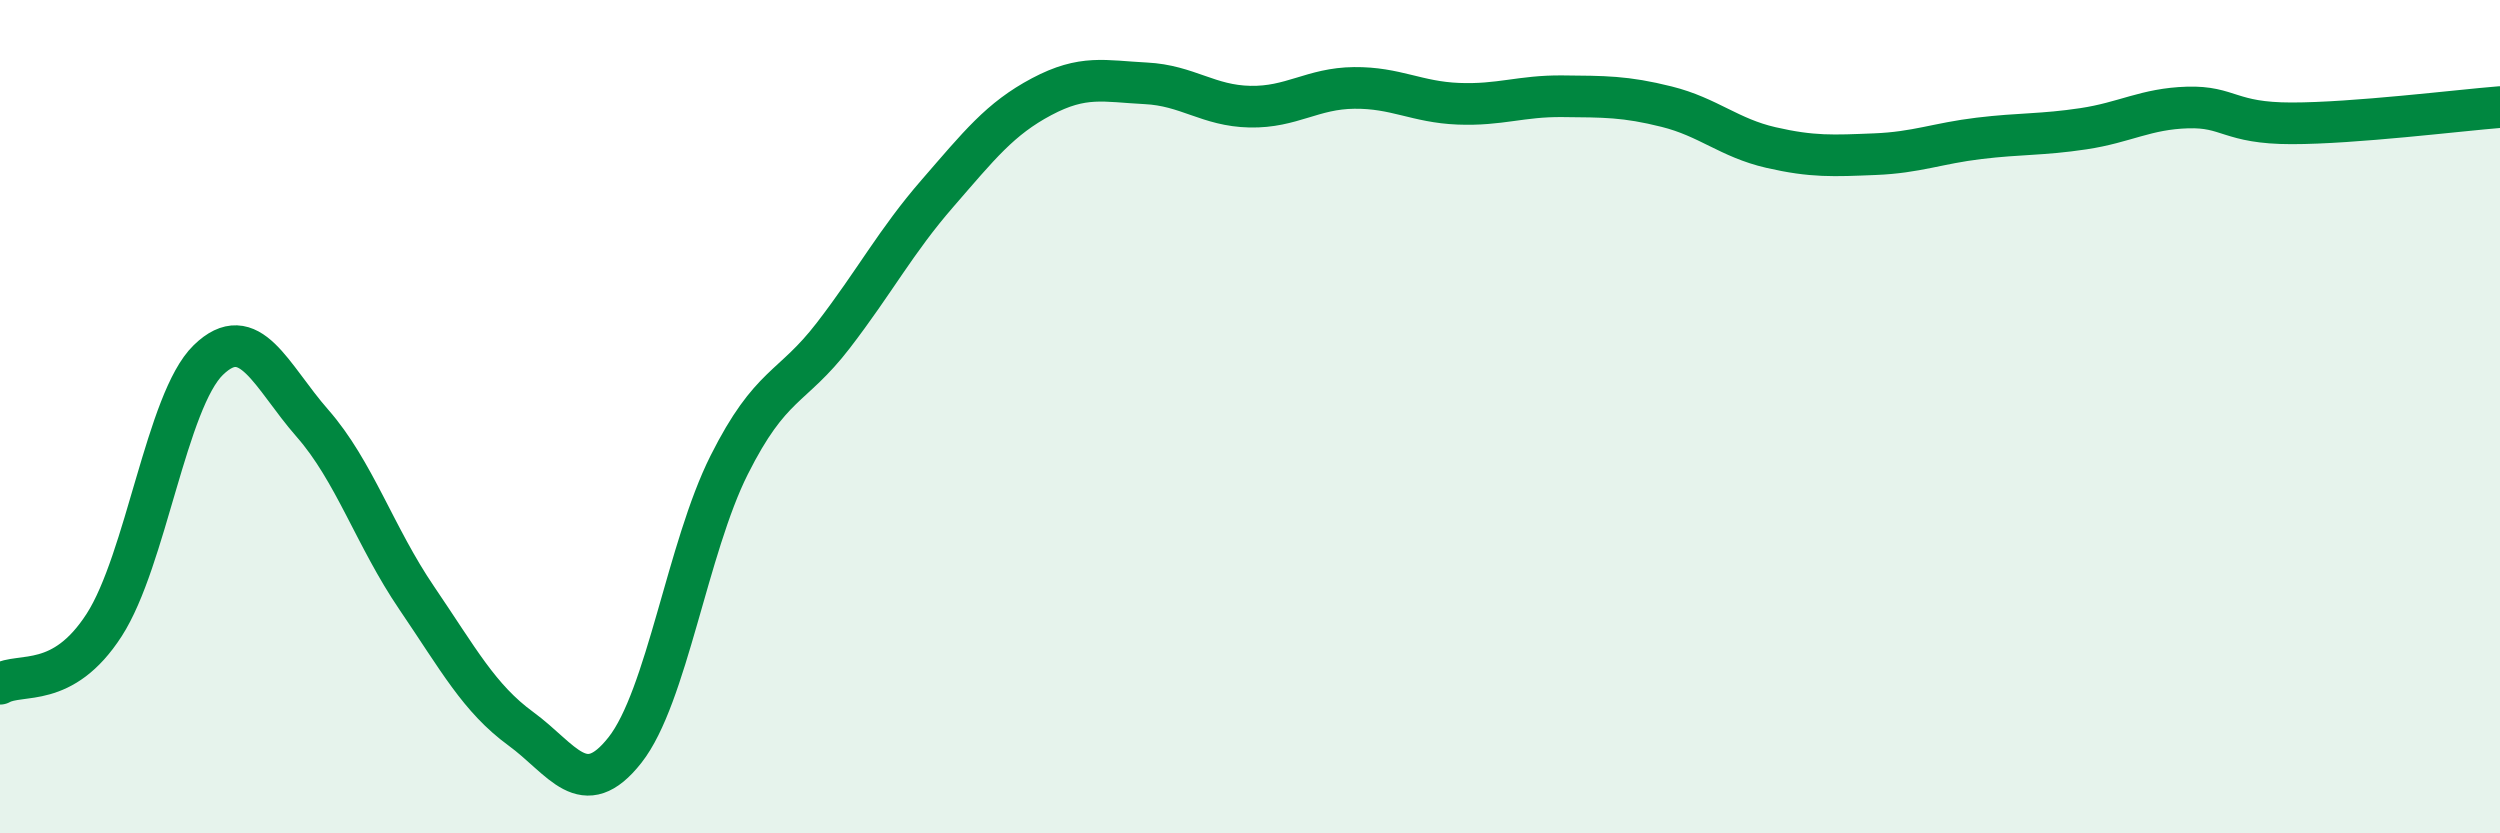 
    <svg width="60" height="20" viewBox="0 0 60 20" xmlns="http://www.w3.org/2000/svg">
      <path
        d="M 0,16.41 C 0.5,16.13 1.5,16.55 2.5,15 C 3.5,13.45 4,9.61 5,8.64 C 6,7.67 6.5,9.02 7.5,10.16 C 8.5,11.3 9,12.88 10,14.35 C 11,15.82 11.5,16.76 12.5,17.49 C 13.5,18.22 14,19.27 15,18 C 16,16.73 16.5,13.15 17.5,11.16 C 18.5,9.17 19,9.35 20,8.05 C 21,6.75 21.5,5.79 22.5,4.64 C 23.5,3.49 24,2.85 25,2.32 C 26,1.79 26.5,1.95 27.5,2 C 28.5,2.05 29,2.54 30,2.56 C 31,2.58 31.5,2.12 32.5,2.11 C 33.5,2.1 34,2.45 35,2.49 C 36,2.53 36.5,2.3 37.5,2.31 C 38.5,2.32 39,2.31 40,2.56 C 41,2.81 41.5,3.31 42.5,3.54 C 43.5,3.77 44,3.74 45,3.7 C 46,3.66 46.5,3.44 47.5,3.32 C 48.5,3.2 49,3.24 50,3.09 C 51,2.94 51.5,2.61 52.5,2.58 C 53.5,2.55 53.5,2.96 55,2.96 C 56.5,2.96 59,2.65 60,2.57L60 20L0 20Z"
        fill="#008740"
        opacity="0.1"
        stroke-linecap="round"
        stroke-linejoin="round"
      />
      <path
        d="M 0,16.41 C 0.5,16.13 1.5,16.55 2.5,15 C 3.5,13.45 4,9.61 5,8.64 C 6,7.67 6.5,9.02 7.5,10.16 C 8.5,11.3 9,12.88 10,14.35 C 11,15.82 11.5,16.76 12.5,17.49 C 13.5,18.22 14,19.27 15,18 C 16,16.73 16.5,13.15 17.5,11.16 C 18.5,9.17 19,9.35 20,8.05 C 21,6.75 21.5,5.79 22.5,4.64 C 23.5,3.49 24,2.85 25,2.32 C 26,1.79 26.5,1.95 27.5,2 C 28.5,2.05 29,2.54 30,2.56 C 31,2.58 31.5,2.12 32.5,2.11 C 33.5,2.1 34,2.45 35,2.49 C 36,2.53 36.5,2.3 37.5,2.31 C 38.5,2.32 39,2.31 40,2.56 C 41,2.81 41.5,3.31 42.5,3.54 C 43.5,3.77 44,3.74 45,3.7 C 46,3.66 46.5,3.44 47.5,3.32 C 48.5,3.2 49,3.24 50,3.09 C 51,2.94 51.5,2.61 52.5,2.58 C 53.5,2.55 53.5,2.96 55,2.96 C 56.5,2.96 59,2.65 60,2.57"
        stroke="#008740"
        stroke-width="1"
        fill="none"
        stroke-linecap="round"
        stroke-linejoin="round"
      />
    </svg>
  